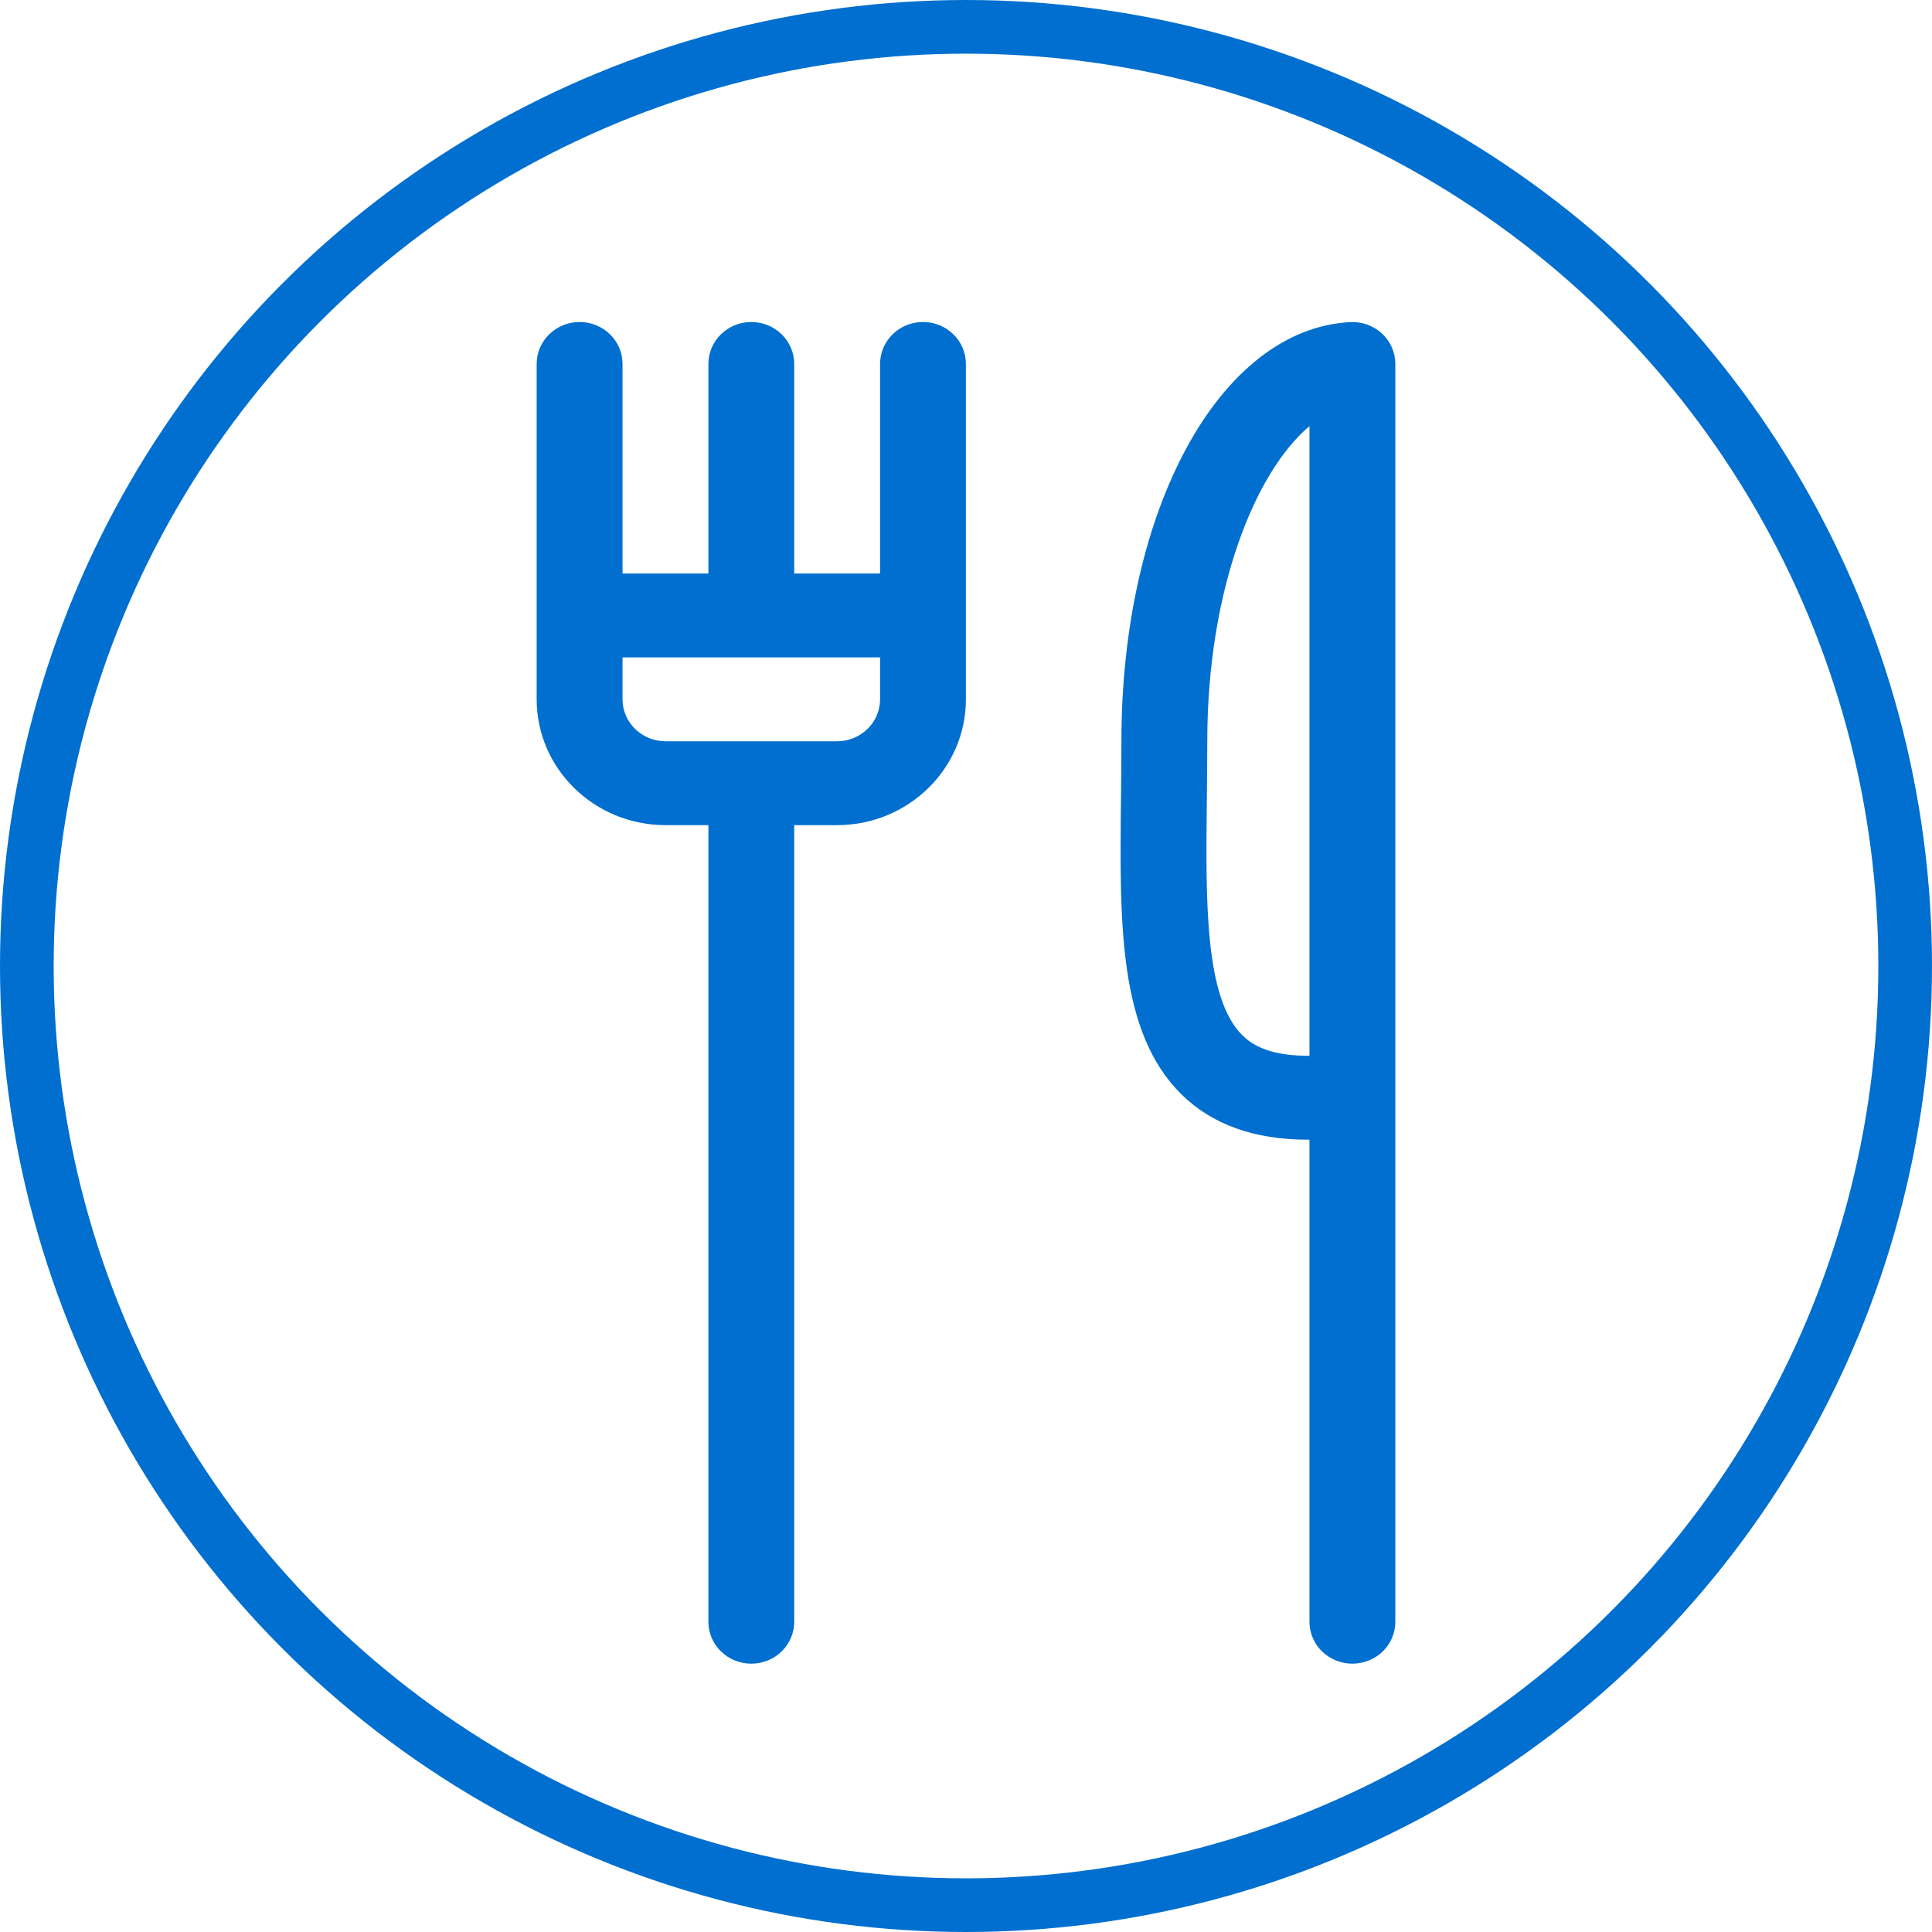 <?xml version="1.0" encoding="UTF-8"?>
<svg width="36px" height="36px" viewBox="0 0 36 36" version="1.1" xmlns="http://www.w3.org/2000/svg" xmlns:xlink="http://www.w3.org/1999/xlink">
    <title>Group 5</title>
    <g id="Welcome-page" stroke="none" stroke-width="1" fill="none" fill-rule="evenodd">
        <g id="UPDATED-HEADER" transform="translate(-114, -363)">
            <g id="Header" transform="translate(92, 93)">
                <g id="title" transform="translate(22, 57)">
                    <g id="Group-11" transform="translate(0, 99)">
                        <g id="Group-5" transform="translate(0, 114)">
                            <g id="Fill-4" transform="translate(10, 6)" fill="#006FCF">
                                <path d="M13.151,13.292 C13.417,13.555 13.81,13.673 14.4,13.674 L14.4,3.906 L14.4,1.941 C13.388,2.79 12.496,4.99 12.496,7.812 C12.496,8.176 12.491,8.534 12.488,8.886 C12.466,10.794 12.446,12.597 13.151,13.292 L13.151,13.292 Z M15.75,0.214 C15.91,0.361 16,0.567 16,0.781 L16,3.906 L16,14.388 L16,24.219 C16,24.651 15.642,25 15.2,25 C14.758,25 14.4,24.651 14.4,24.219 L14.4,15.235 C14.387,15.235 14.373,15.236 14.361,15.236 C13.372,15.236 12.582,14.952 12.014,14.391 C10.839,13.232 10.862,11.209 10.888,8.868 C10.891,8.523 10.896,8.17 10.896,7.812 C10.896,3.49 12.727,0.132 15.157,0.002 C15.376,-0.01 15.59,0.067 15.75,0.214 L15.75,0.214 Z M6.399,7.031 C6.399,7.462 6.04,7.812 5.599,7.812 L2.4,7.812 C1.959,7.812 1.6,7.462 1.6,7.031 L1.6,6.25 L6.399,6.25 L6.399,7.031 Z M7.199,0 C6.757,0 6.399,0.35 6.399,0.781 L6.399,3.269 L6.399,4.687 L4.799,4.687 L4.799,0.781 C4.799,0.35 4.441,0 3.999,0 C3.558,0 3.2,0.35 3.2,0.781 L3.2,4.687 L1.6,4.687 L1.6,3.269 L1.6,0.781 C1.6,0.35 1.242,0 0.8,0 C0.358,0 0,0.35 0,0.781 L0,5.469 L0,7.031 C0,8.324 1.076,9.375 2.4,9.375 L3.2,9.375 L3.2,24.219 C3.2,24.651 3.558,25 3.999,25 C4.441,25 4.799,24.651 4.799,24.219 L4.799,9.375 L5.599,9.375 C6.922,9.375 7.998,8.324 7.998,7.031 L7.998,5.469 L7.998,0.781 C7.998,0.35 7.64,0 7.199,0 L7.199,0 Z" id="Fill-1"/>
                            </g>
                            <circle id="Oval" stroke="#006FCF" cx="18" cy="18" r="17.5"/>
                        </g>
                    </g>
                </g>
            </g>
        </g>
    </g>
</svg>